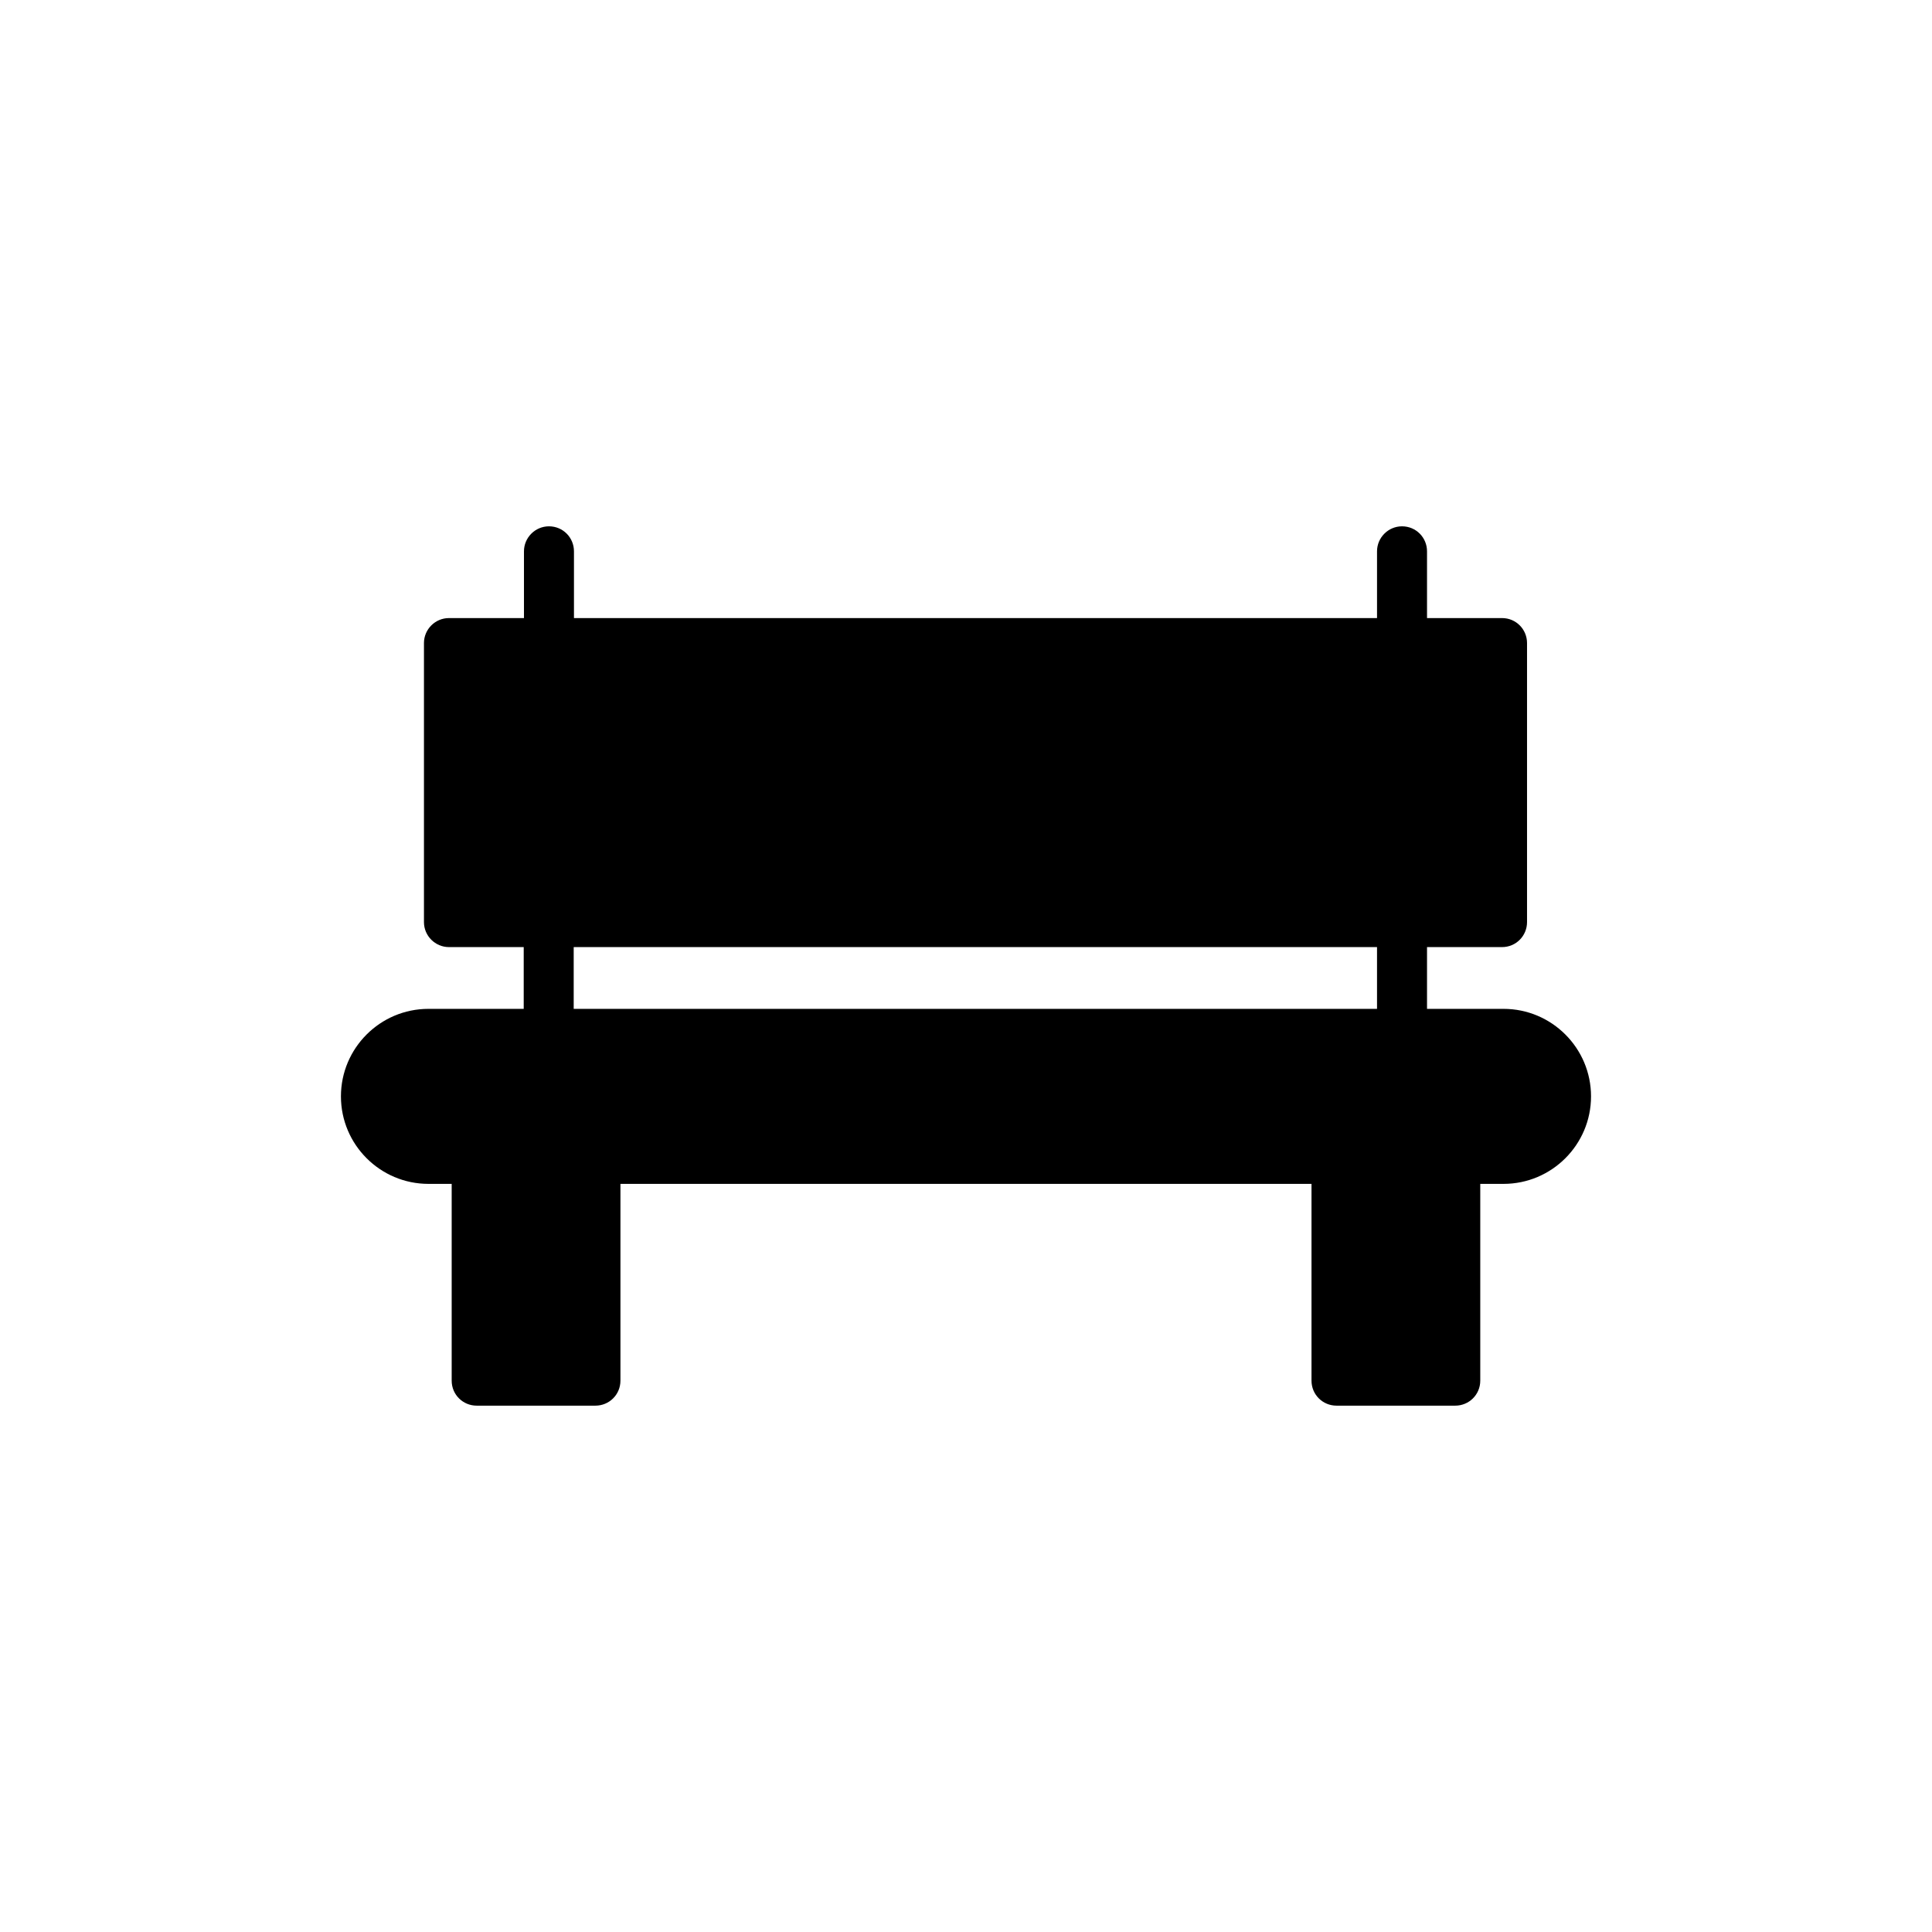 <?xml version="1.0" encoding="UTF-8"?>
<!-- Uploaded to: SVG Repo, www.svgrepo.com, Generator: SVG Repo Mixer Tools -->
<svg fill="#000000" width="800px" height="800px" version="1.1" viewBox="144 144 512 512" xmlns="http://www.w3.org/2000/svg">
 <path d="m257.54 457.74h6.16v52.148c0 3.711 2.981 6.625 6.625 6.625h31.473c3.644 0 6.625-2.914 6.625-6.625v-52.148h183.14v52.148c0 3.711 2.981 6.625 6.625 6.625h31.473c3.644 0 6.625-2.914 6.625-6.625v-52.148h6.164c12.789 0 23.191-10.402 23.191-23.191 0-12.789-10.402-23.191-23.191-23.191h-20.273v-16.367h19.879c3.711 0 6.625-2.981 6.625-6.625v-73.945c0-3.644-2.914-6.625-6.625-6.625h-19.879v-17.691c0-3.644-2.914-6.625-6.625-6.625-3.644 0-6.625 2.981-6.625 6.625v17.691h-212.82v-17.691c0-3.644-2.914-6.625-6.625-6.625-3.644 0-6.625 2.981-6.625 6.625v17.691h-19.879c-3.644 0-6.625 2.981-6.625 6.625v73.945c0 3.644 2.981 6.625 6.625 6.625h19.812v16.367h-25.246c-12.789 0-23.191 10.402-23.191 23.191 0 12.789 10.402 23.191 23.191 23.191zm38.496-62.746h212.89v16.367h-212.89z"/>
</svg>
